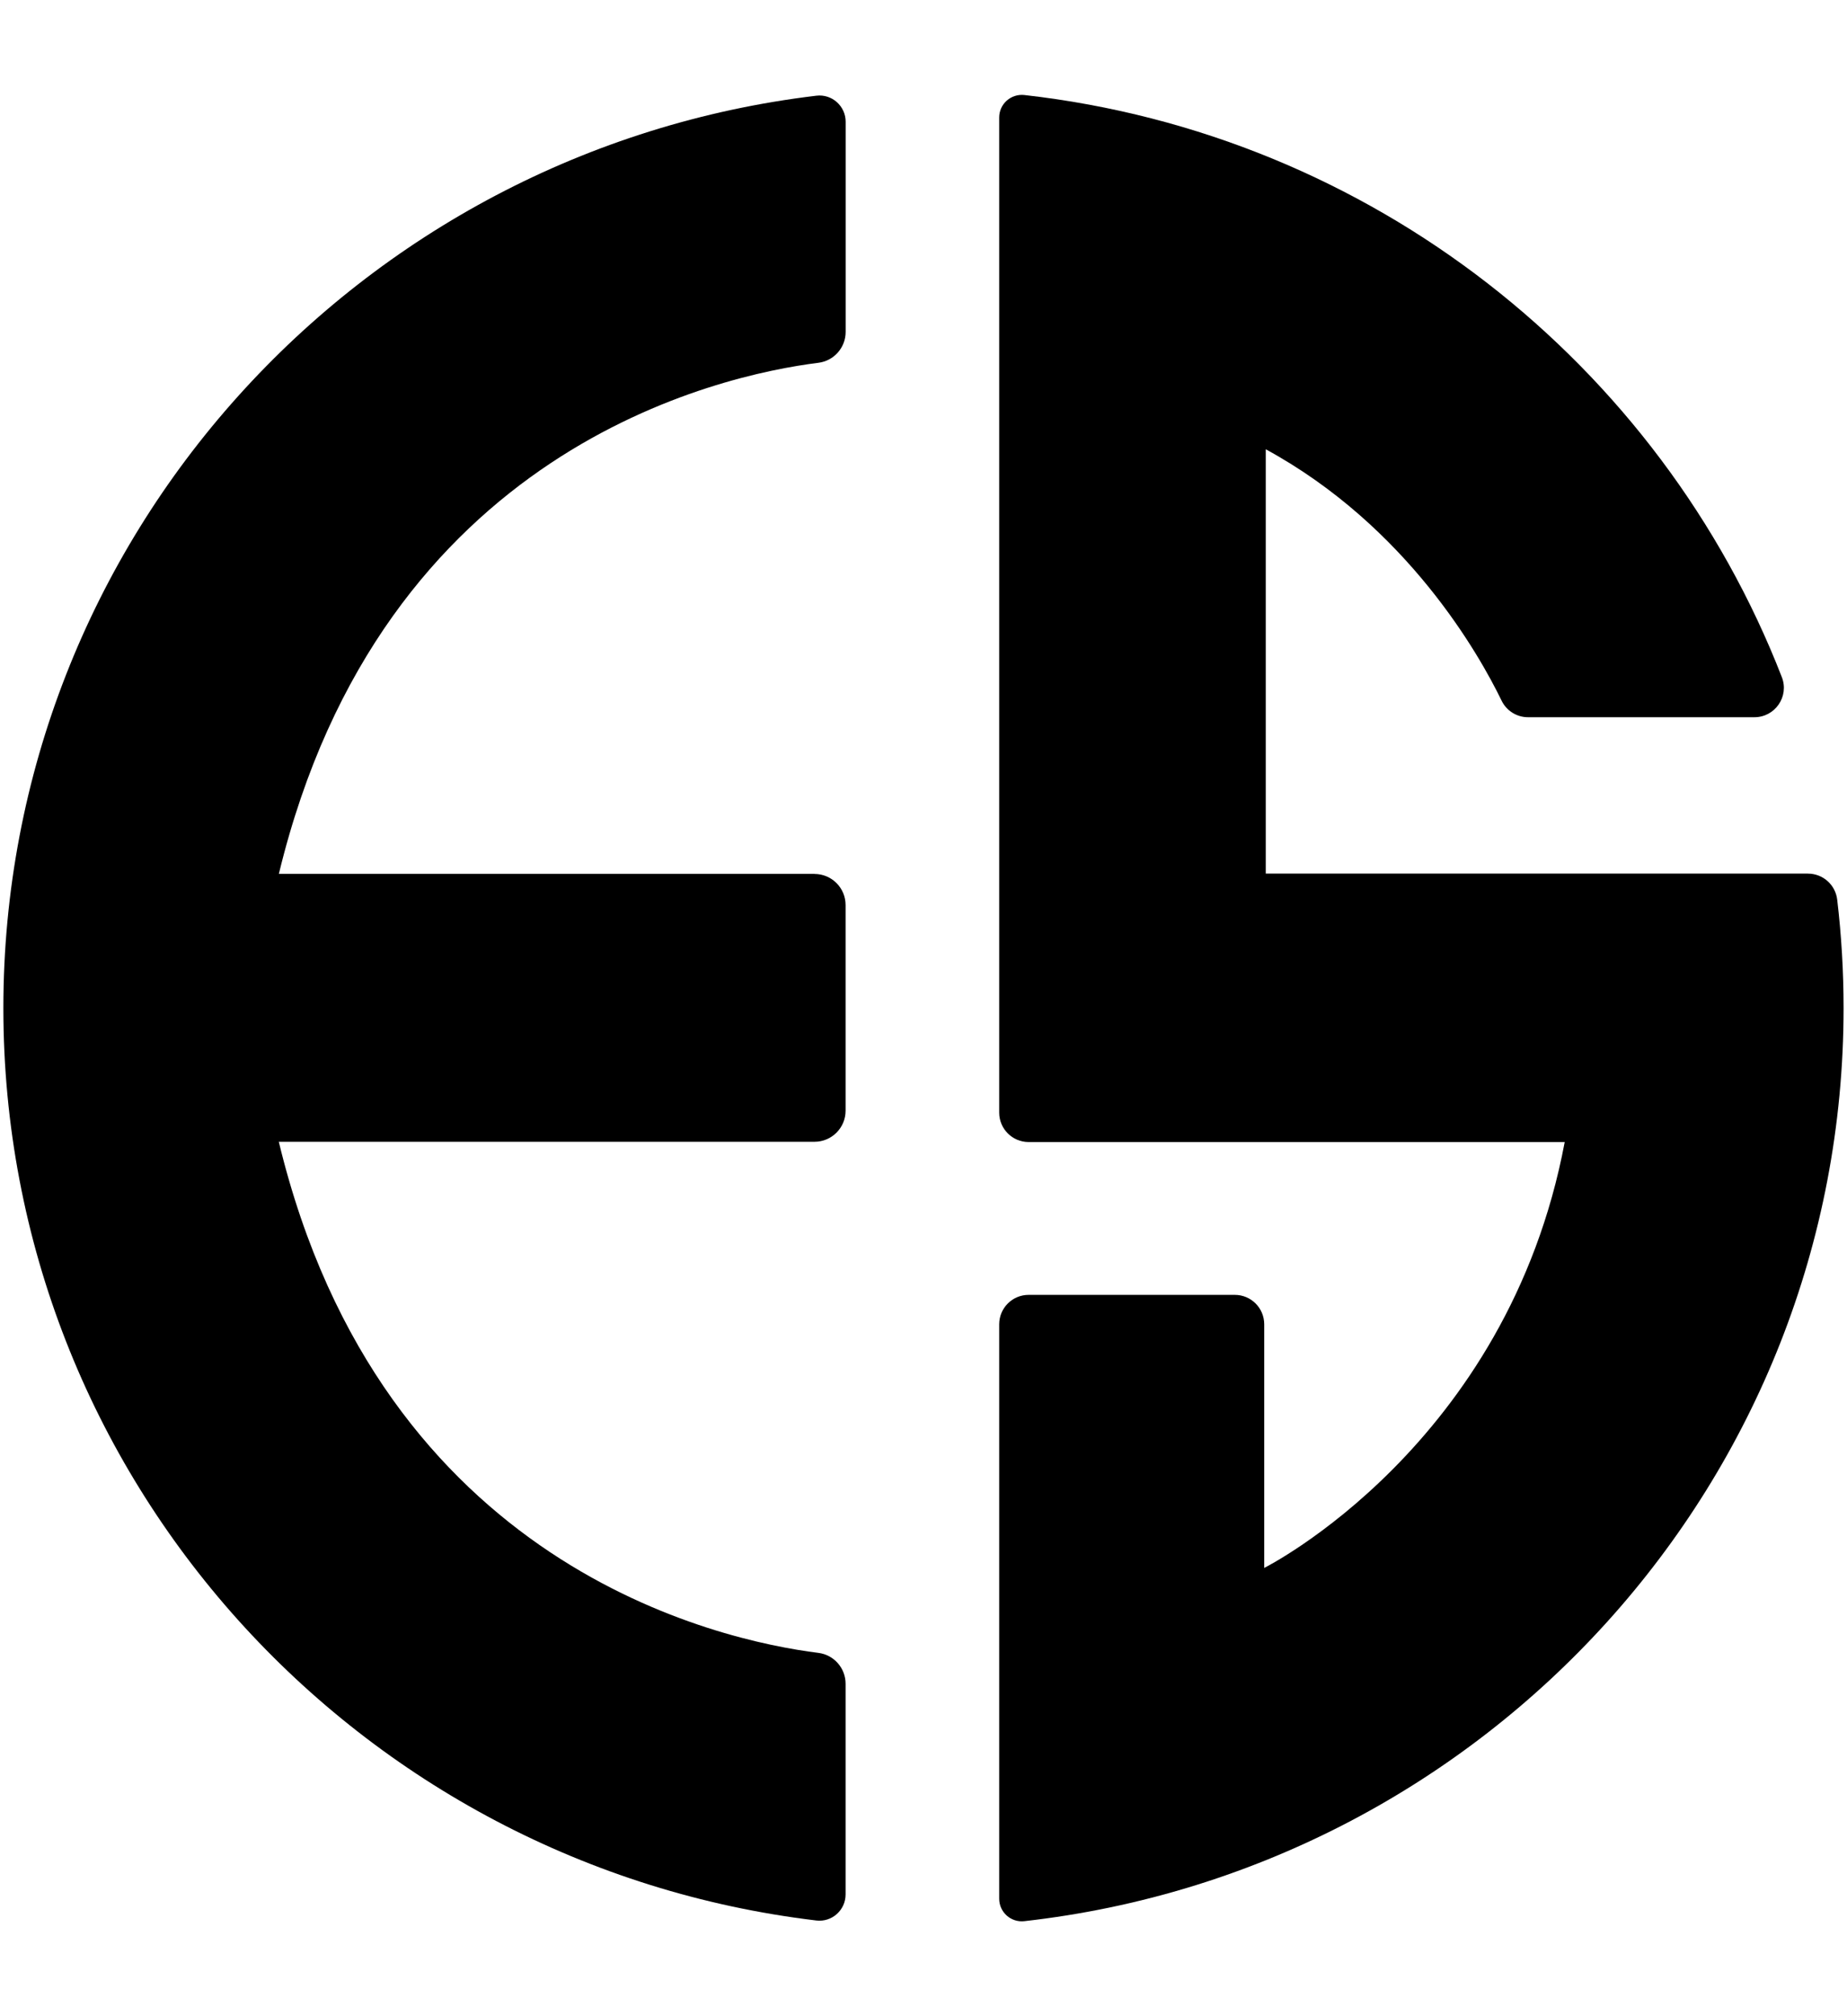 <?xml version="1.0" encoding="UTF-8"?>
<svg id="Ebene_1" xmlns="http://www.w3.org/2000/svg" version="1.1" viewBox="0 0 275 300">
  <!-- Generator: Adobe Illustrator 29.1.0, SVG Export Plug-In . SVG Version: 2.1.0 Build 142)  -->
  <path d="M121.27,130.03H41.52c15.31-63.31,65.67-74.21,80.34-76.05,2.31-.29,4.05-2.26,4.05-4.6v-31.26c0-2.34-2.04-4.16-4.36-3.88C53.35,22.39.5,80.06.5,150s52.85,127.61,121.04,135.76c2.32.28,4.36-1.54,4.36-3.88v-31.34c0-2.33-1.73-4.31-4.05-4.6-14.67-1.84-65.04-12.74-80.34-76.05h79.76c2.56,0,4.63-2.07,4.63-4.63v-30.59c0-2.56-2.07-4.63-4.63-4.63Z"/>
  <path d="M269.19,129.98h-80.73s0-63.13,0-63.13c21.07,11.47,31.82,30.62,35.11,37.4.73,1.51,2.26,2.47,3.93,2.47h33.71c3.08,0,5.21-3.09,4.09-5.96-18.1-46.56-61.1-80.8-112.78-86.62-2-.22-3.75,1.33-3.75,3.34v148.07c0,2.42,1.96,4.38,4.38,4.38h79.82c-8.51,45.23-44.74,63.37-44.74,63.37v-36.25c0-2.42-1.96-4.38-4.38-4.38h-30.7c-2.42,0-4.38,1.96-4.38,4.38v85.47c0,2.01,1.75,3.57,3.75,3.34,68.64-7.73,121.97-65.61,121.97-135.86,0-5.46-.32-10.85-.95-16.14-.26-2.21-2.13-3.87-4.36-3.87Z"/>
</svg>